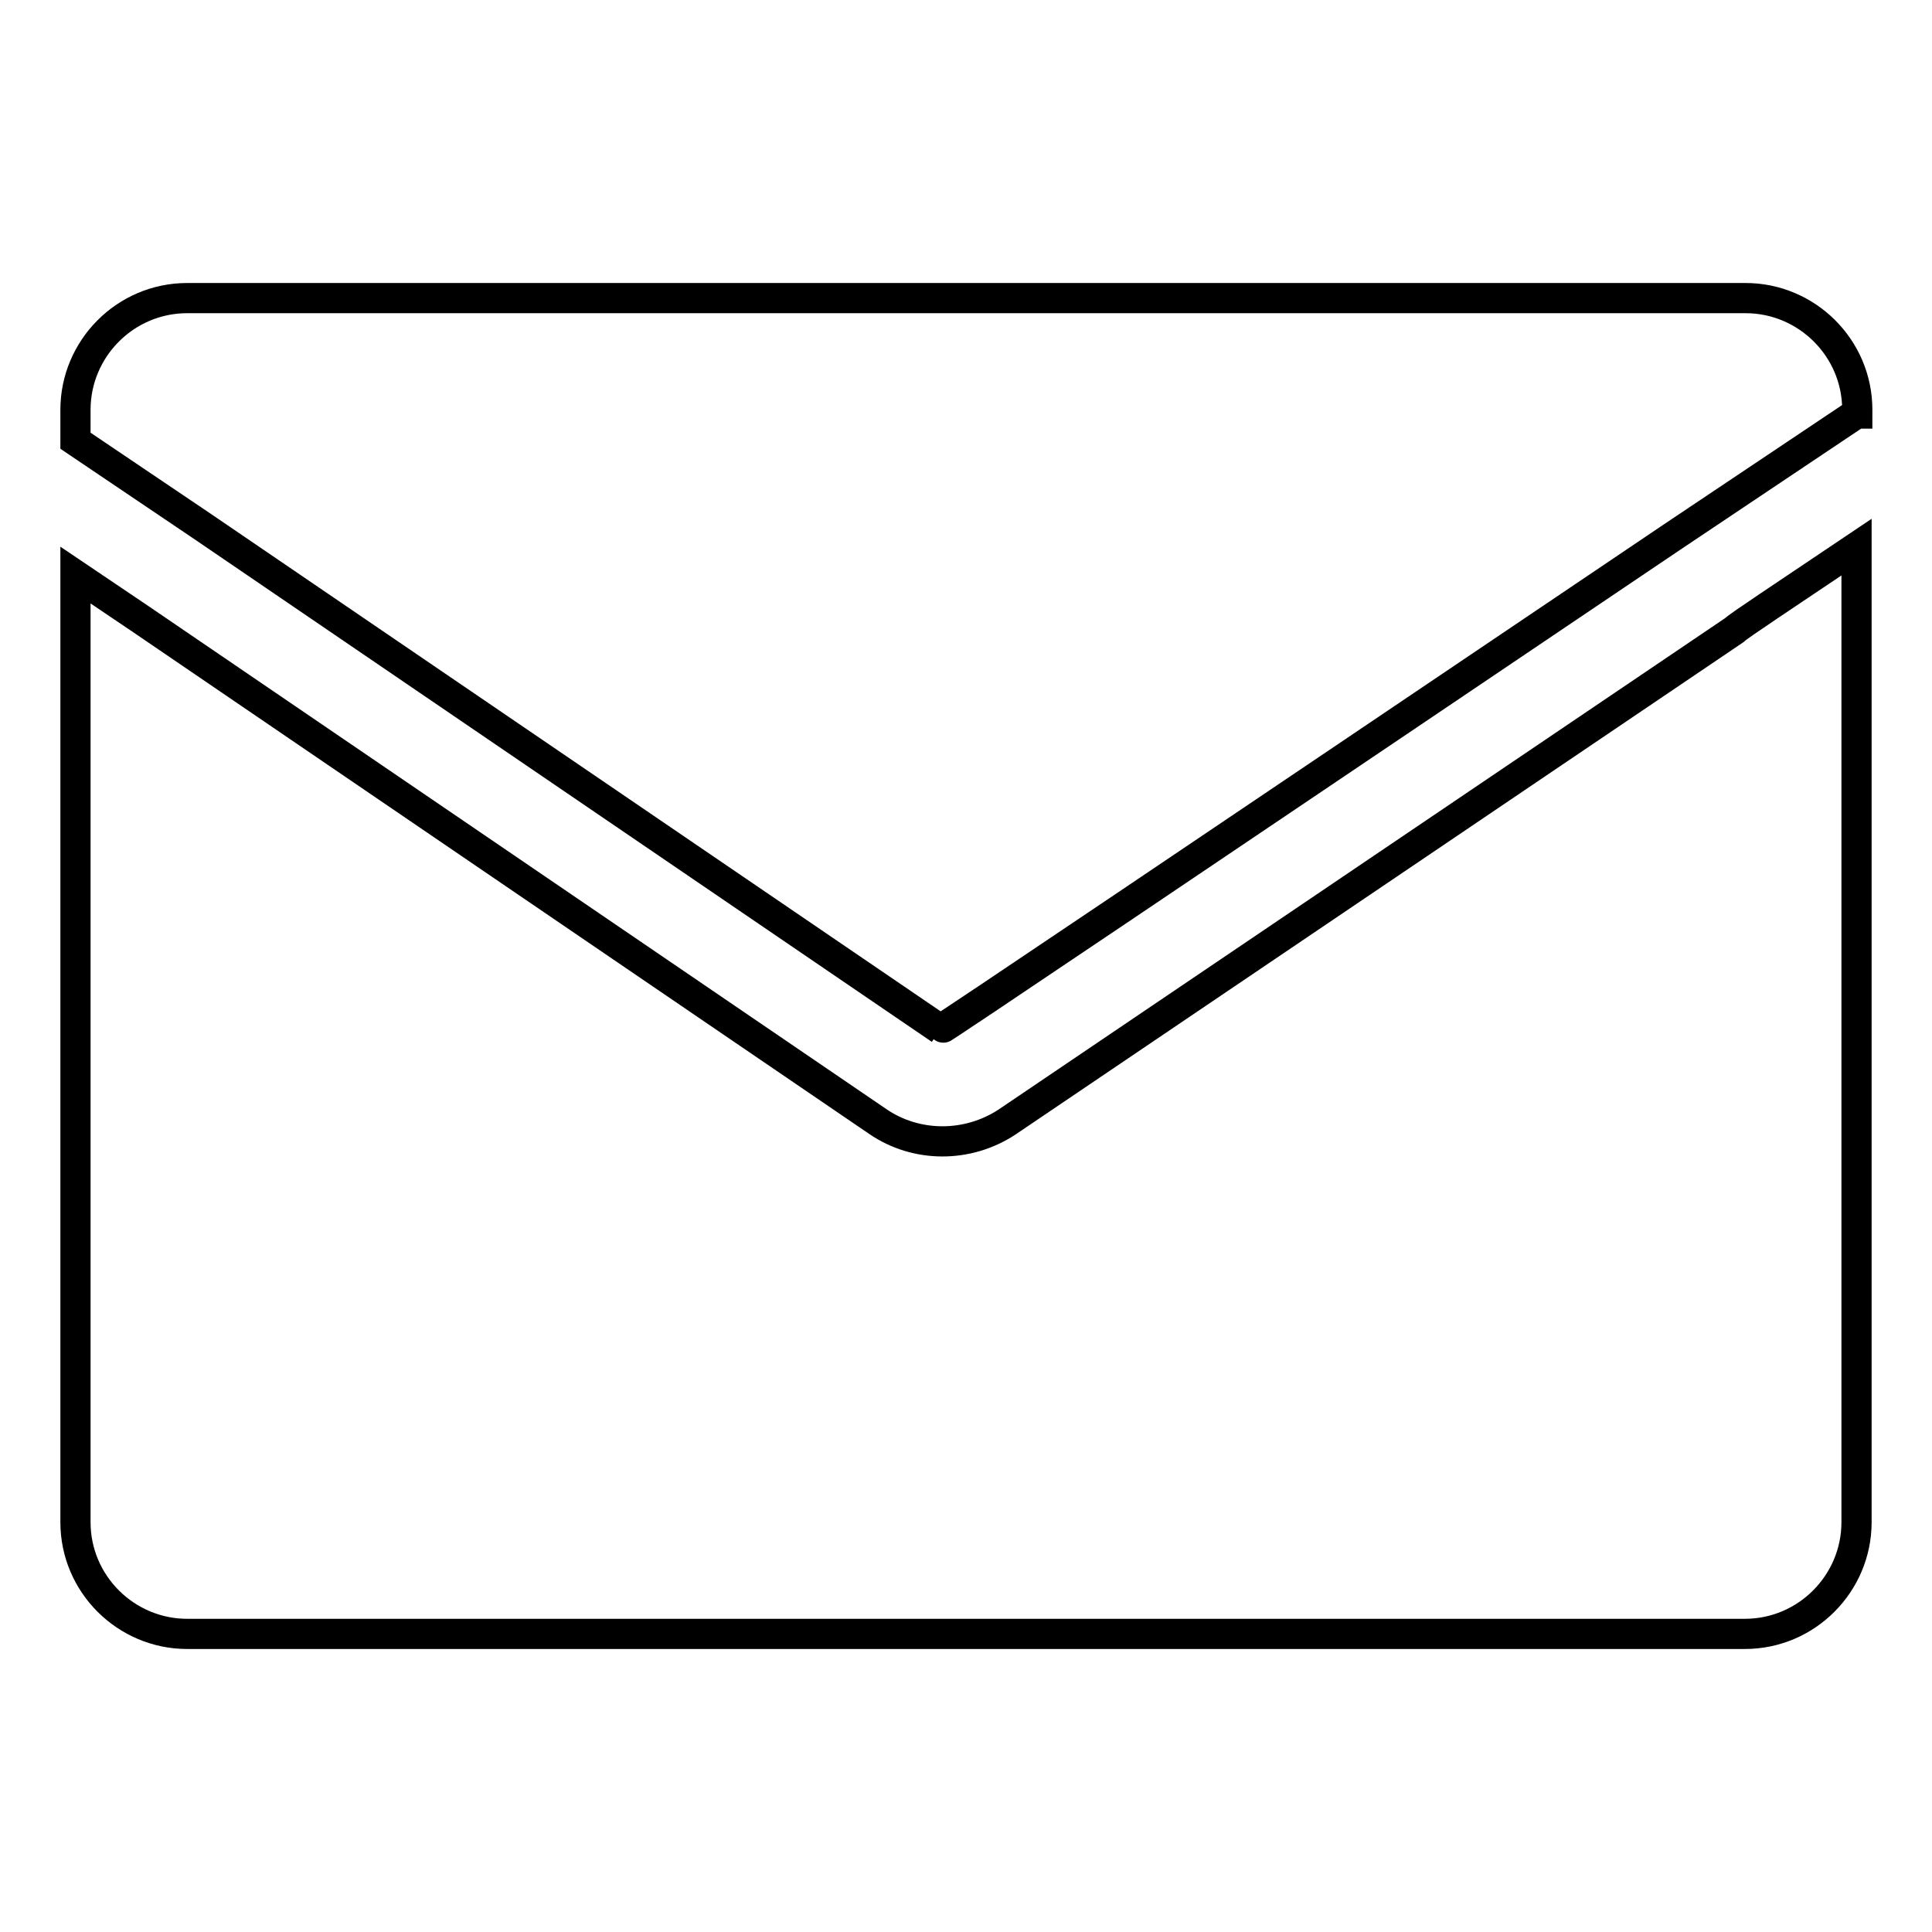 <?xml version="1.0" encoding="utf-8"?>
<!-- Svg Vector Icons : http://www.onlinewebfonts.com/icon -->
<!DOCTYPE svg PUBLIC "-//W3C//DTD SVG 1.1//EN" "http://www.w3.org/Graphics/SVG/1.1/DTD/svg11.dtd">
<svg version="1.1" xmlns="http://www.w3.org/2000/svg" xmlns:xlink="http://www.w3.org/1999/xlink" x="0px" y="0px" viewBox="0 0 256 256" enable-background="new 0 0 256 256" xml:space="preserve">
<g> <path stroke-width="4" fill-opacity="0" stroke="#000000"  d="M246,54.8c-0.2,0.1-0.4,0.2-0.6,0.4l-23.9,16c-64.5,43.5-96.8,65.3-96.9,65.2L26.9,69.8L10,58.4v-4.1 c0-8.1,6.6-14.8,14.8-14.8h206.5c8.1,0,14.8,6.6,14.8,14.8V54.8z M246,72.5v129.2c0,8.1-6.6,14.8-14.8,14.8H24.8 c-8.1,0-14.8-6.6-14.8-14.8V76.2l8.6,5.8l97.7,66.6c5.1,3.5,11.9,3.5,17.1,0.1l96.4-65.2C230.4,82.9,235.9,79.3,246,72.5L246,72.5z "/></g>
</svg>
